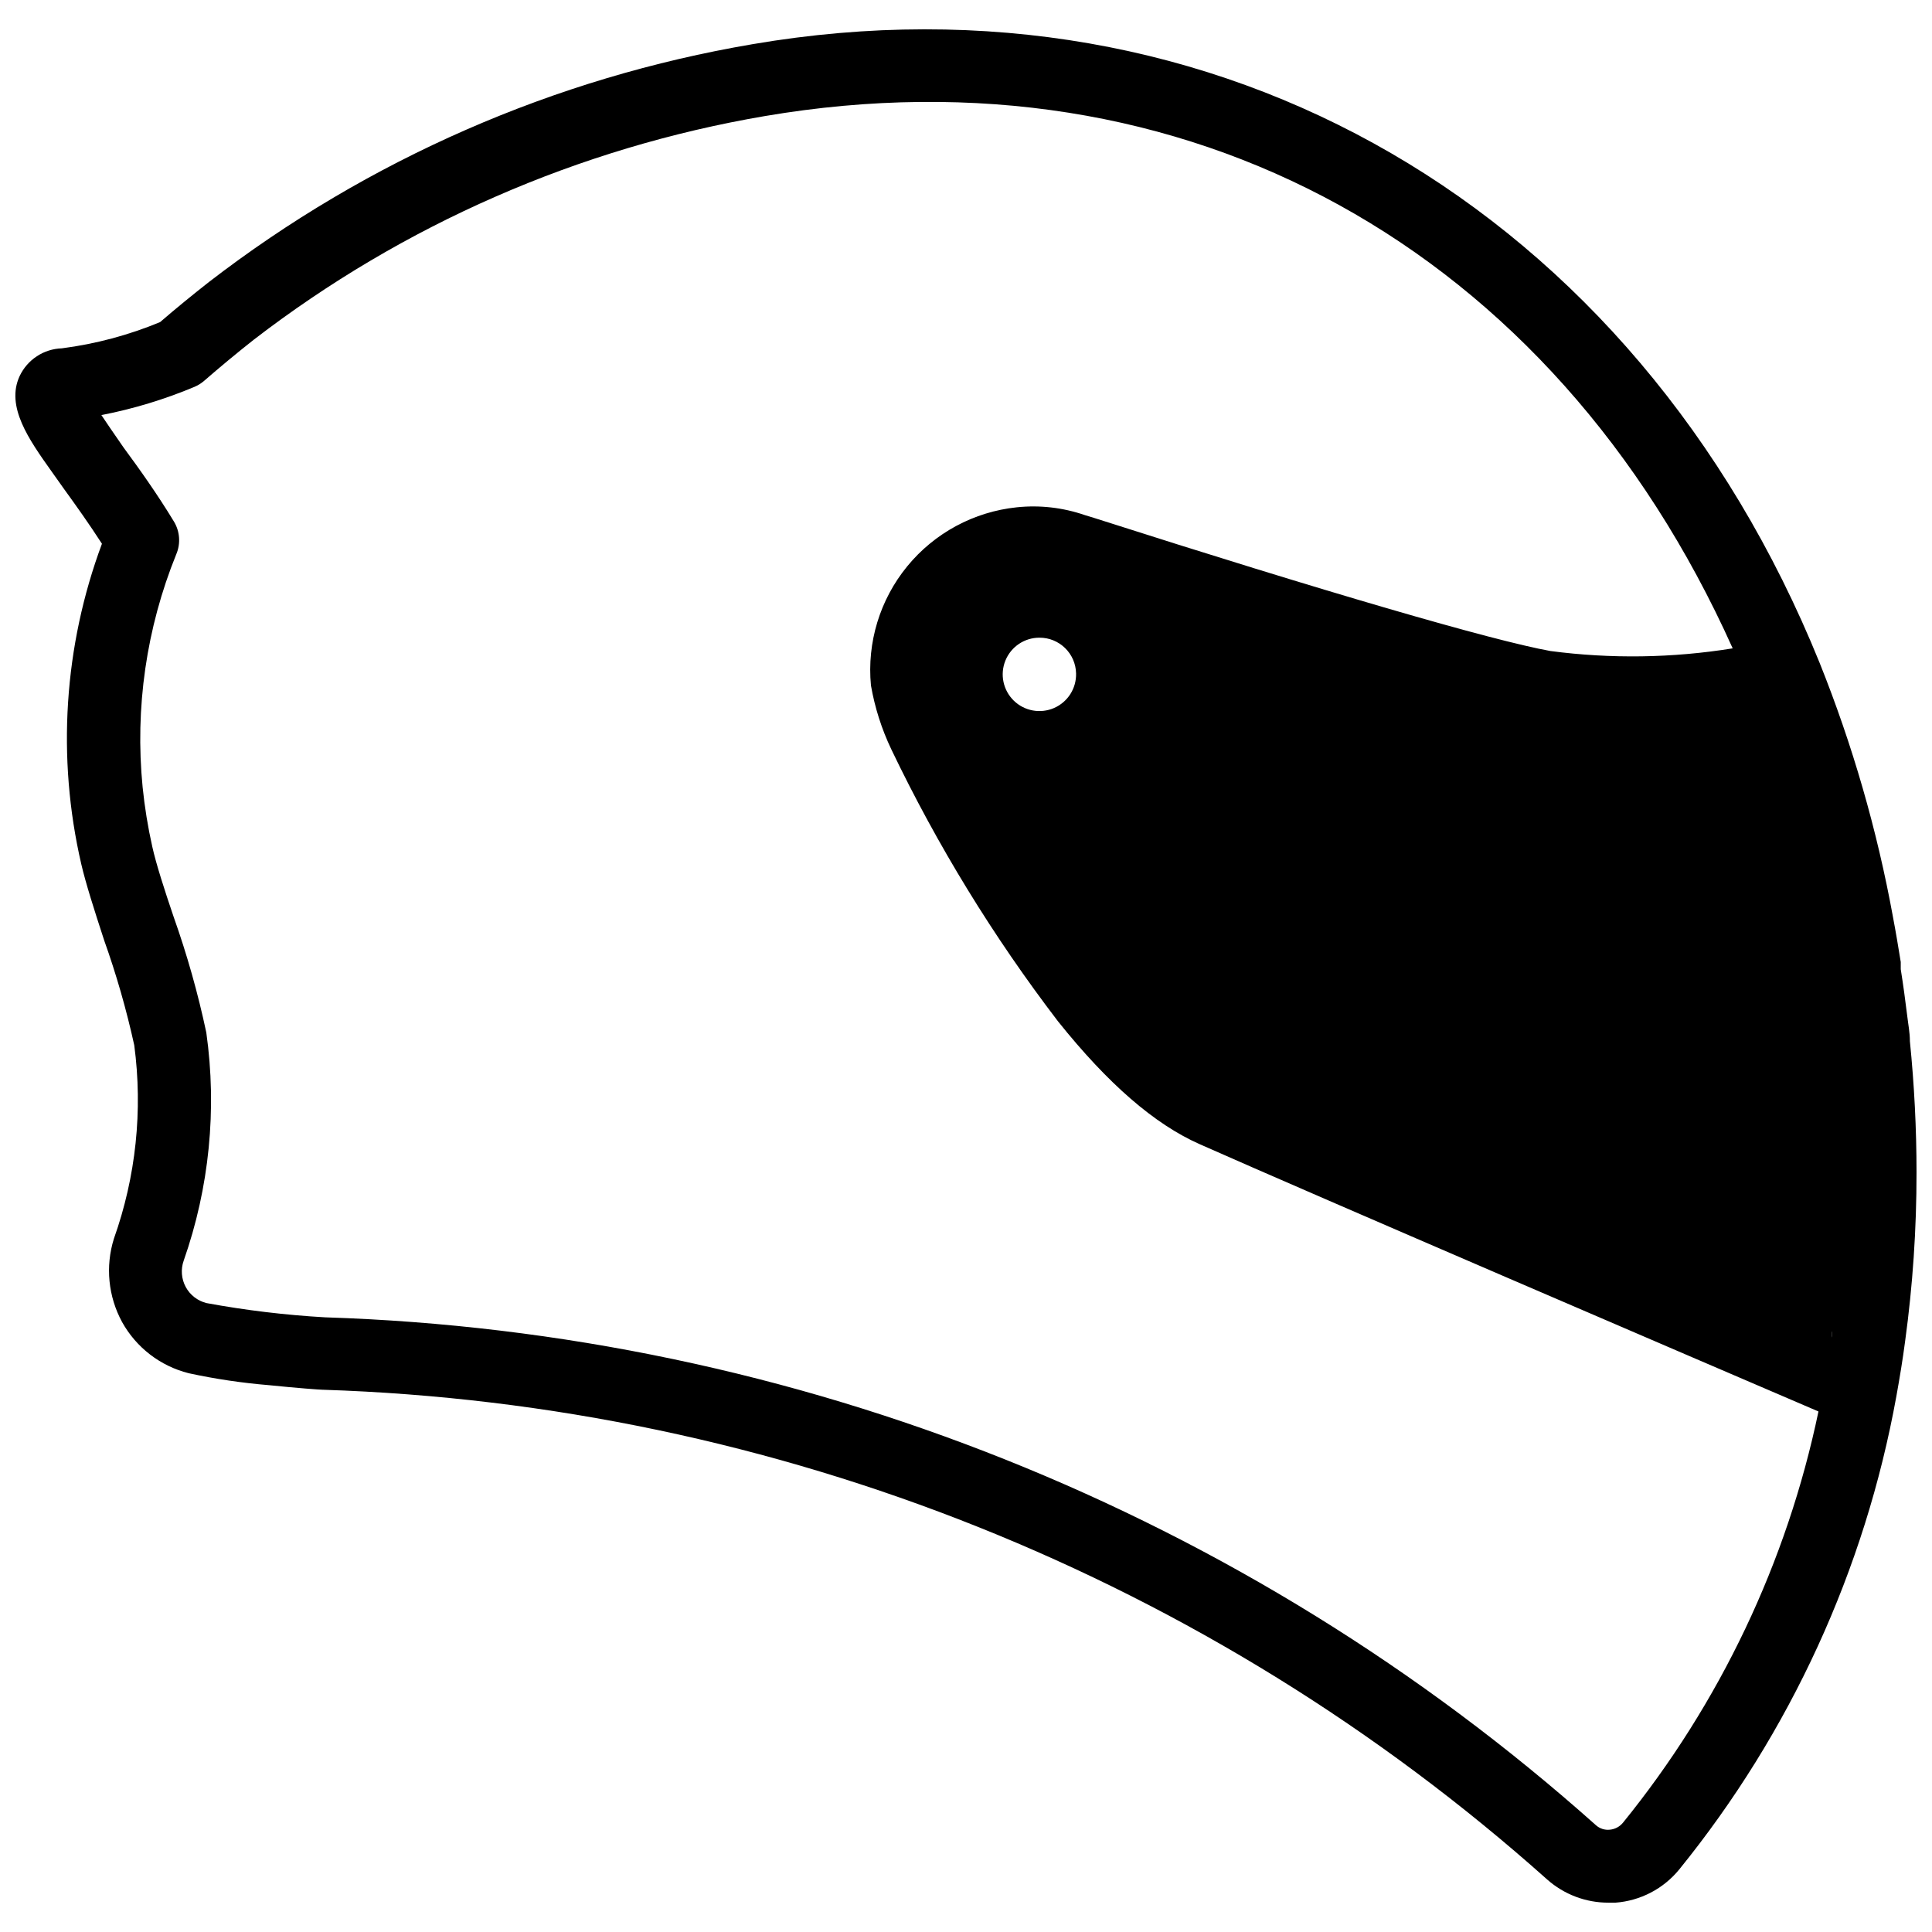 <?xml version="1.0" encoding="UTF-8"?>
<!-- Uploaded to: ICON Repo, www.svgrepo.com, Generator: ICON Repo Mixer Tools -->
<svg width="800px" height="800px" version="1.1" viewBox="144 144 512 512" xmlns="http://www.w3.org/2000/svg">
 <defs>
  <clipPath id="a">
   <path d="m148.09 151h503.81v498h-503.81z"/>
  </clipPath>
 </defs>
 <path d="m629.43 498.44v-1.664c0.203 0.559 0.102 1.113 0 1.664z"/>
 <g clip-path="url(#a)">
  <path d="m650.14 419.9c0-2.266-0.453-4.484-0.707-6.699-0.504-4.133-1.059-8.211-1.715-12.344v-1.914c-0.656-4.031-1.309-8.012-2.066-11.941h0.004c-4.207-23.047-10.723-45.613-19.445-67.359-48.871-120.56-159.76-184.95-282.74-163.94-52.465 8.898-101.94 30.539-144.09 63.023-4.484 3.527-8.816 7.055-12.949 10.629v0.004c-8.336 3.457-17.094 5.797-26.047 6.953-4.812 0.16-9.129 3-11.184 7.356-3.727 8.062 2.469 16.828 8.414 25.191l3.324 4.684c3.176 4.383 6.699 9.32 10.078 14.559h-0.004c-10.094 27.133-12.004 56.633-5.488 84.844 1.16 5.039 3.527 12.445 6.047 20.152h-0.004c3.258 9.125 5.934 18.445 8.012 27.91 2.293 17.266 0.445 34.828-5.391 51.238-2.305 7.359-1.523 15.34 2.168 22.117 3.754 6.758 10.137 11.66 17.633 13.551 7.043 1.527 14.176 2.586 21.359 3.176 7.356 0.754 13.551 1.211 14.258 1.211v-0.004c120.01 3.887 234.83 49.824 324.4 129.78 4.473 3.969 10.246 6.156 16.223 6.148h1.867c6.613-0.488 12.734-3.676 16.926-8.816 29.422-36.297 49.211-79.426 57.535-125.4 0.906-5.039 1.664-9.621 2.316-14.559v-0.004c2.027-14.824 3.035-29.773 3.023-44.738 0-11.555-0.586-23.156-1.762-34.812zm-220.97-97.438c0.105 3.957-2.199 7.578-5.824 9.164-3.625 1.582-7.848 0.812-10.68-1.945-2.832-2.762-3.711-6.961-2.223-10.625 1.488-3.664 5.047-6.062 9.004-6.062 5.285-0.031 9.613 4.188 9.723 9.469zm144.9 304.61c-0.855 1.035-2.09 1.688-3.426 1.812-1.359 0.156-2.719-0.285-3.731-1.207-92.996-82.953-212.19-130.59-336.75-134.57-10.547-0.602-21.047-1.863-31.438-3.777-2.359-0.586-4.359-2.141-5.512-4.277-1.148-2.141-1.344-4.668-0.535-6.957 6.805-19.383 8.863-40.117 5.996-60.457-2.207-10.41-5.102-20.656-8.664-30.684-2.418-7.102-4.637-14.004-5.644-18.539-1.172-5.219-2.031-10.5-2.57-15.82-2.07-20.992 0.992-42.172 8.918-61.715 1.207-2.84 0.965-6.09-0.652-8.719-4.434-7.305-9.172-13.953-13.301-19.547l-3.477-5.039-2.418-3.578v0.004c8.48-1.645 16.77-4.16 24.734-7.508 0.855-0.371 1.652-0.863 2.371-1.461 4.231-3.68 8.715-7.406 13.25-10.984 39.652-30.535 86.184-50.895 135.52-59.297 111.49-18.941 208.73 34.812 256.44 141.07-15.984 2.578-32.262 2.816-48.312 0.703-15.566-2.82-59.652-15.668-120.91-35.266l-2.469-0.754c-5.789-2-11.945-2.707-18.039-2.066-11.363 1.184-21.801 6.809-29.035 15.648-7.238 8.844-10.691 20.184-9.605 31.559 1.02 5.859 2.832 11.555 5.391 16.926 12.211 25.488 27.02 49.648 44.184 72.098 13.301 16.625 25.594 27.258 37.535 32.547 30.633 13.602 133.56 57.785 163.99 70.836-8.348 39.949-26.121 77.332-51.84 109.02zm55.418-128.62v-1.664c0.152 0.555 0.102 1.109 0 1.66z"/>
 </g>
</svg>